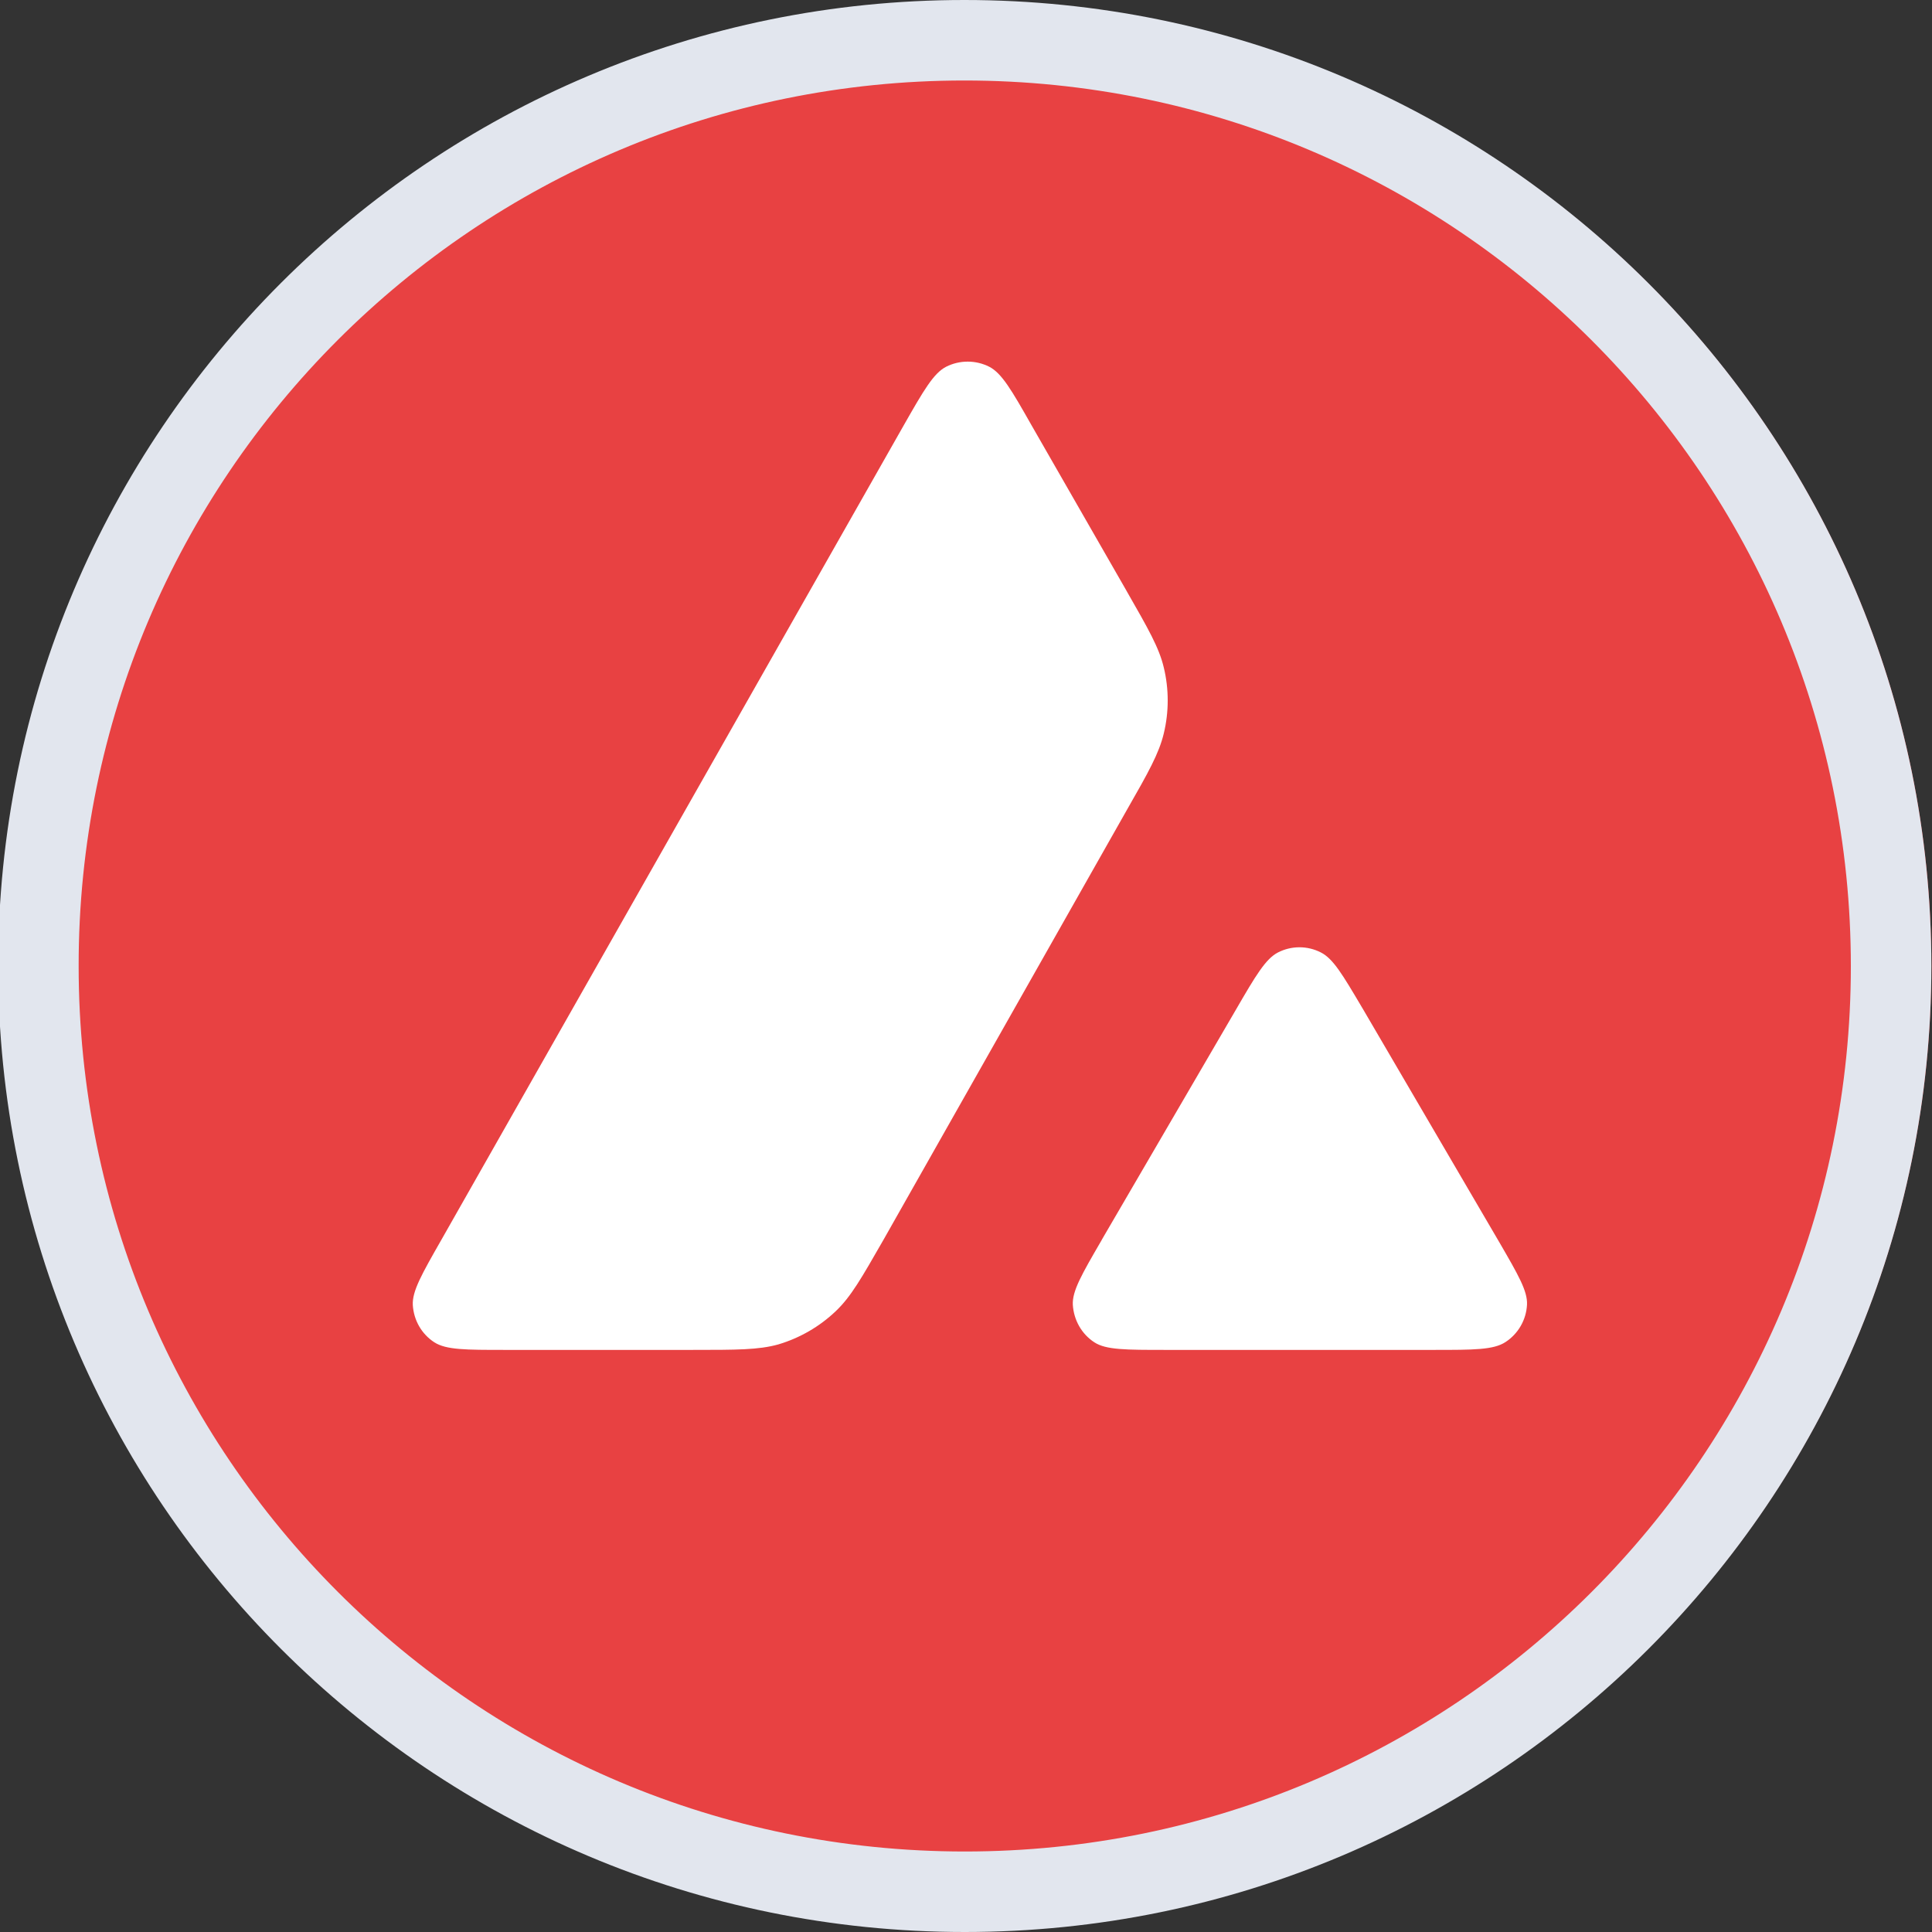<svg width="24" height="24" viewBox="0 0 24 24" fill="none" xmlns="http://www.w3.org/2000/svg">
<rect x="0" y="0" width="24" height="24" fill="#333333" stroke="none"/>
<g clip-path="url(#clip0_83_528)">
<path d="M19.401 4.117H4.583V17.585H19.401V4.117Z" fill="white"/>
<path fill-rule="evenodd" clip-rule="evenodd" d="M23.992 12C23.992 18.618 18.623 23.984 12 23.984C5.377 23.984 0.008 18.618 0.008 12C0.008 5.381 5.377 0.016 12 0.016C18.623 0.016 23.992 5.381 23.992 12ZM8.602 16.769H6.274C5.785 16.769 5.544 16.769 5.396 16.675C5.237 16.572 5.14 16.401 5.128 16.212C5.119 16.039 5.24 15.827 5.482 15.403L11.228 5.281C11.473 4.851 11.597 4.636 11.753 4.556C11.921 4.471 12.121 4.471 12.289 4.556C12.445 4.636 12.569 4.851 12.813 5.281L13.995 7.341L14.001 7.352C14.265 7.813 14.399 8.047 14.457 8.292C14.522 8.56 14.522 8.843 14.457 9.111C14.398 9.358 14.266 9.594 13.998 10.062L10.979 15.394L10.971 15.408C10.705 15.872 10.571 16.108 10.384 16.286C10.181 16.48 9.936 16.621 9.668 16.701C9.424 16.769 9.15 16.769 8.602 16.769ZM14.479 16.769H17.814C18.306 16.769 18.553 16.769 18.701 16.672C18.86 16.569 18.96 16.395 18.969 16.206C18.977 16.038 18.859 15.835 18.627 15.435C18.619 15.422 18.611 15.408 18.603 15.394L16.933 12.538L16.914 12.506C16.679 12.109 16.561 11.909 16.409 11.832C16.241 11.746 16.043 11.746 15.875 11.832C15.722 11.911 15.598 12.12 15.354 12.541L13.689 15.397L13.684 15.407C13.44 15.827 13.318 16.037 13.327 16.209C13.339 16.398 13.436 16.572 13.595 16.675C13.739 16.769 13.987 16.769 14.479 16.769Z" fill="#E84142"/>
<path fill-rule="evenodd" clip-rule="evenodd" d="M0.977 12.002L0.977 12.002C0.977 18.074 5.901 23 11.985 23C18.064 23 22.992 18.078 22.992 12.002C22.992 5.926 18.063 1 11.98 1C5.901 1 0.972 5.926 0.977 12.002ZM-0.023 12.002C-0.023 18.627 5.35 24 11.985 24C18.615 24 23.992 18.631 23.992 12.002C23.992 5.373 18.615 0 11.98 0C5.35 0 -0.028 5.373 -0.023 12.002Z" fill="#E2E6EE"/>
</g>
<defs>
<clipPath id="clip0_83_528">
<rect width="24" height="24" fill="white"/>
</clipPath>
</defs>
</svg>
